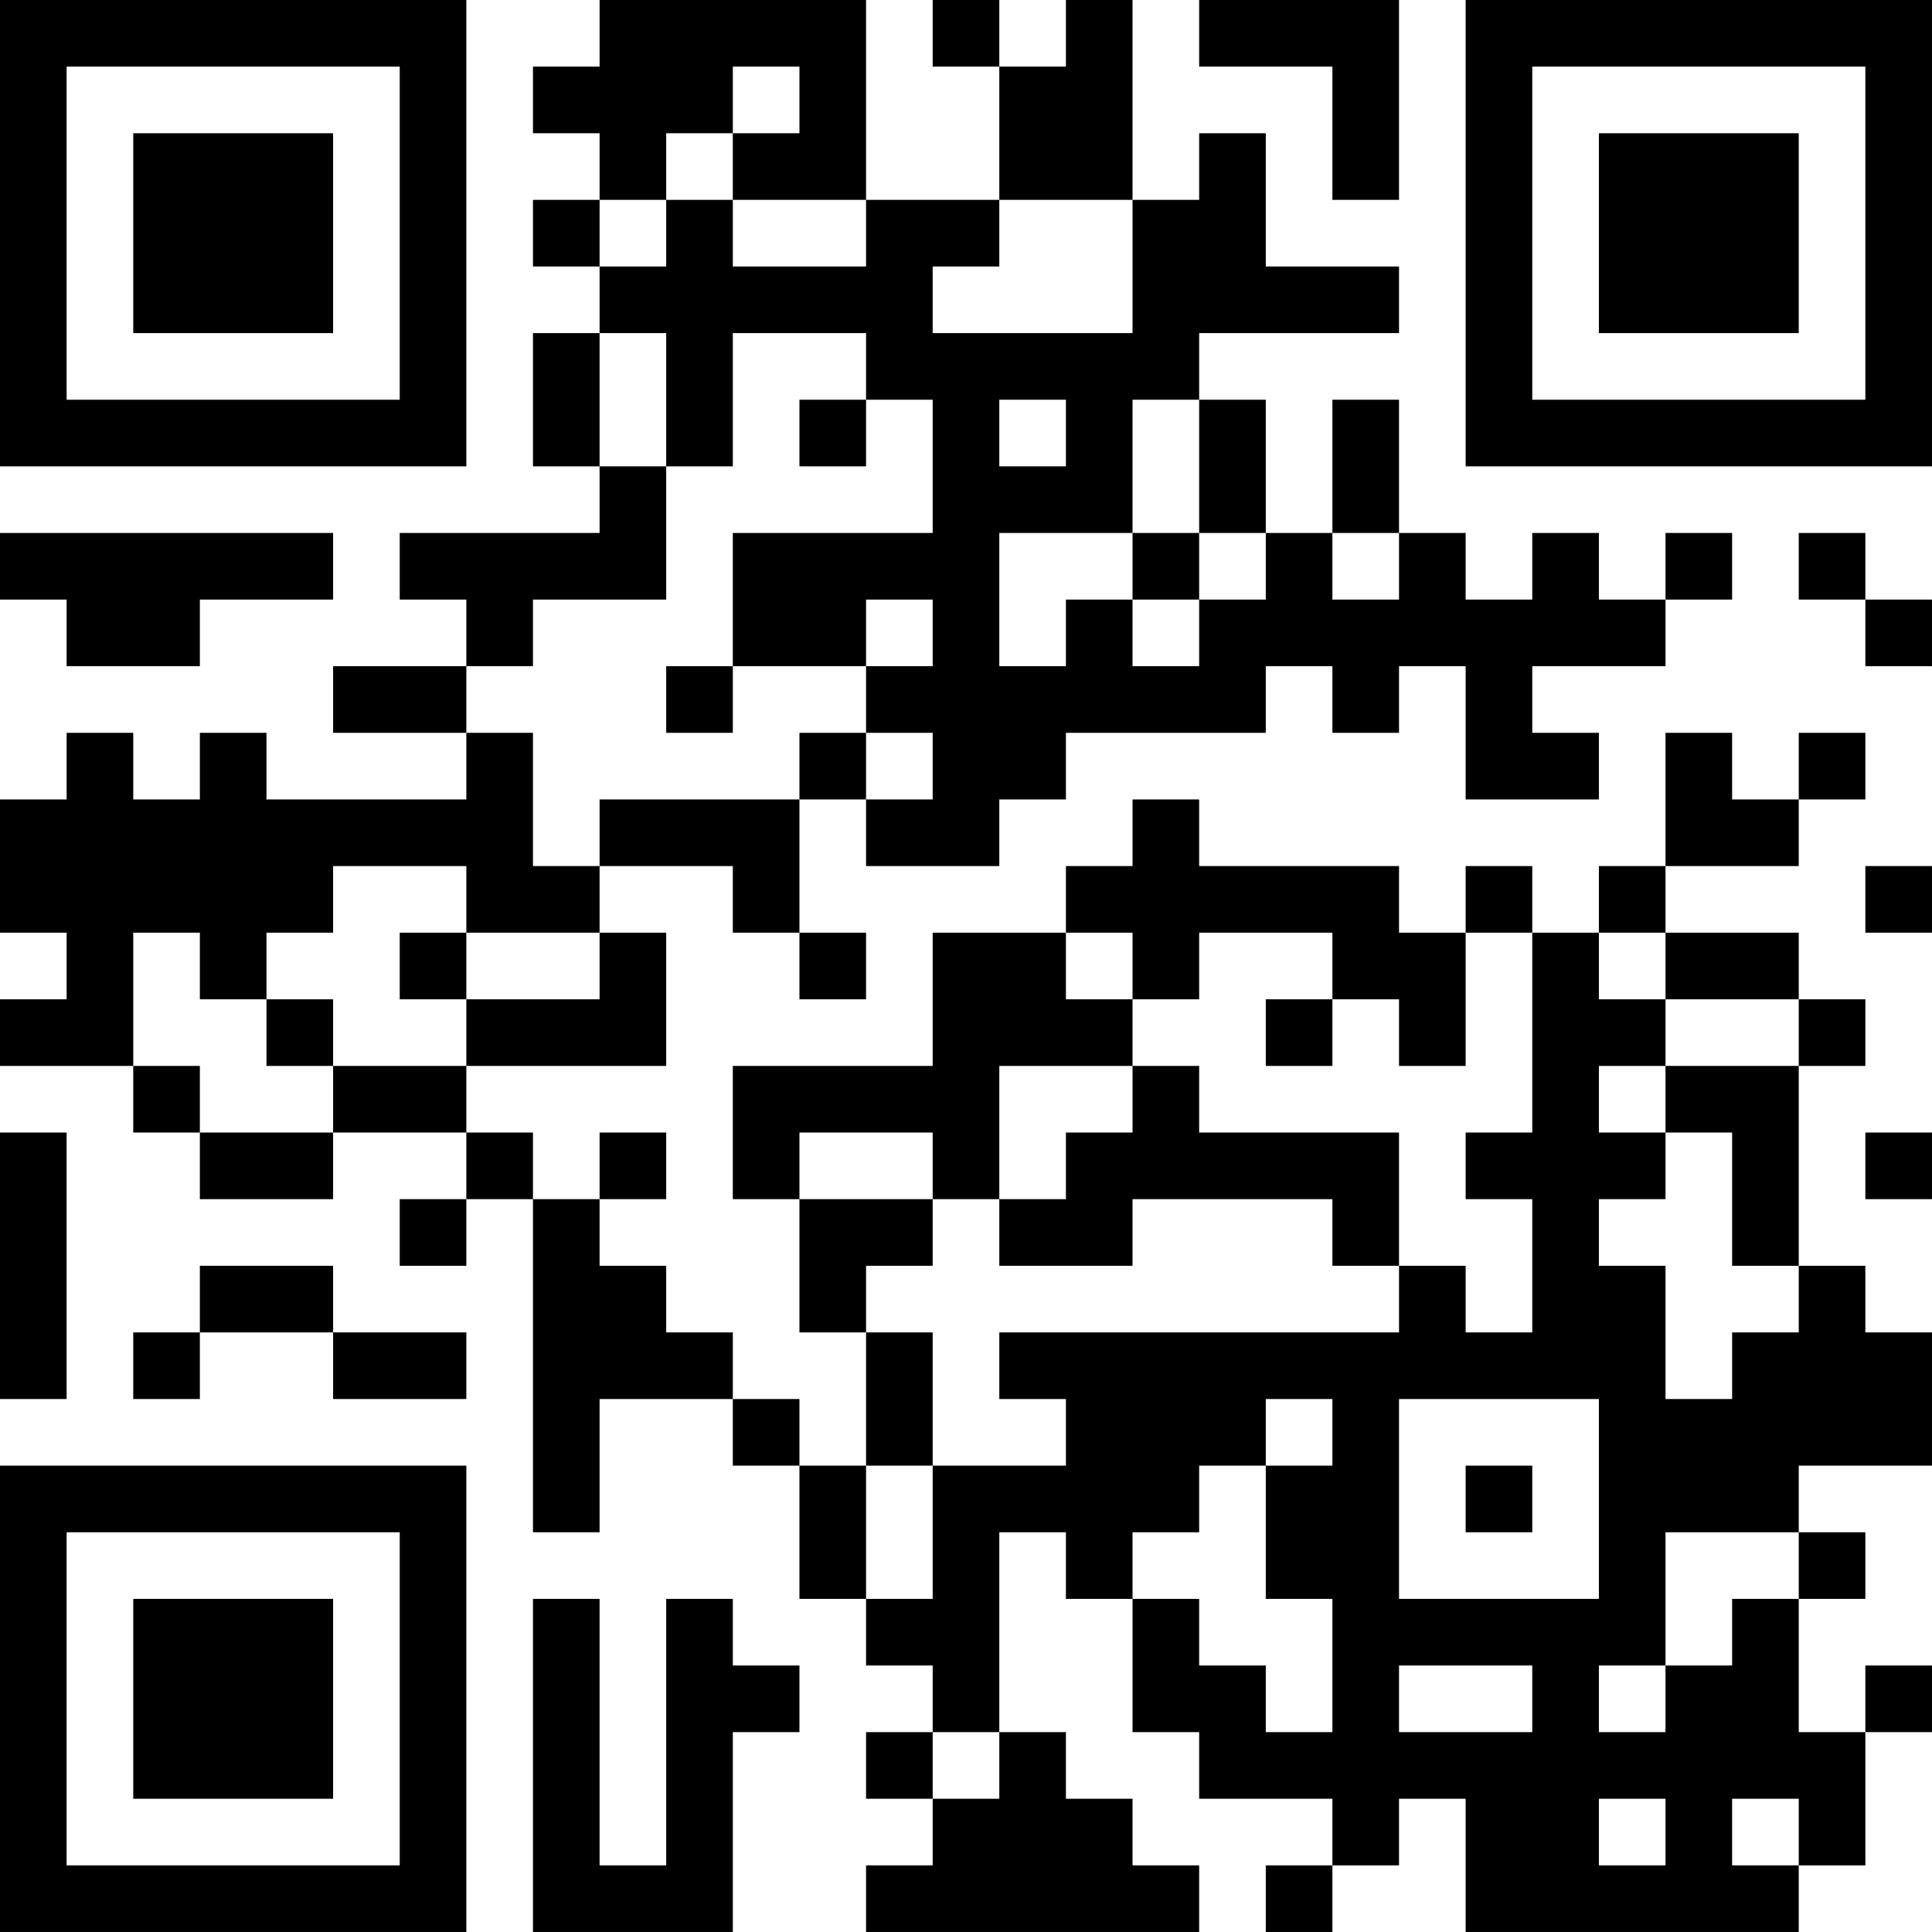 <?xml version="1.0" encoding="UTF-8"?>
<svg xmlns="http://www.w3.org/2000/svg" version="1.1" width="400" height="400" viewBox="0 0 400 400"><rect x="0" y="0" width="400" height="400" fill="#ffffff"/><g transform="scale(13.793)"><g transform="translate(0,0)"><path fill-rule="evenodd" d="M9 0L9 1L8 1L8 2L9 2L9 3L8 3L8 4L9 4L9 5L8 5L8 7L9 7L9 8L6 8L6 9L7 9L7 10L5 10L5 11L7 11L7 12L4 12L4 11L3 11L3 12L2 12L2 11L1 11L1 12L0 12L0 14L1 14L1 15L0 15L0 16L2 16L2 17L3 17L3 18L5 18L5 17L7 17L7 18L6 18L6 19L7 19L7 18L8 18L8 23L9 23L9 21L11 21L11 22L12 22L12 24L13 24L13 25L14 25L14 26L13 26L13 27L14 27L14 28L13 28L13 29L18 29L18 28L17 28L17 27L16 27L16 26L15 26L15 23L16 23L16 24L17 24L17 26L18 26L18 27L20 27L20 28L19 28L19 29L20 29L20 28L21 28L21 27L22 27L22 29L27 29L27 28L28 28L28 26L29 26L29 25L28 25L28 26L27 26L27 24L28 24L28 23L27 23L27 22L29 22L29 20L28 20L28 19L27 19L27 16L28 16L28 15L27 15L27 14L25 14L25 13L27 13L27 12L28 12L28 11L27 11L27 12L26 12L26 11L25 11L25 13L24 13L24 14L23 14L23 13L22 13L22 14L21 14L21 13L18 13L18 12L17 12L17 13L16 13L16 14L14 14L14 16L11 16L11 18L12 18L12 20L13 20L13 22L12 22L12 21L11 21L11 20L10 20L10 19L9 19L9 18L10 18L10 17L9 17L9 18L8 18L8 17L7 17L7 16L10 16L10 14L9 14L9 13L11 13L11 14L12 14L12 15L13 15L13 14L12 14L12 12L13 12L13 13L15 13L15 12L16 12L16 11L19 11L19 10L20 10L20 11L21 11L21 10L22 10L22 12L24 12L24 11L23 11L23 10L25 10L25 9L26 9L26 8L25 8L25 9L24 9L24 8L23 8L23 9L22 9L22 8L21 8L21 6L20 6L20 8L19 8L19 6L18 6L18 5L21 5L21 4L19 4L19 2L18 2L18 3L17 3L17 0L16 0L16 1L15 1L15 0L14 0L14 1L15 1L15 3L13 3L13 0ZM18 0L18 1L20 1L20 3L21 3L21 0ZM11 1L11 2L10 2L10 3L9 3L9 4L10 4L10 3L11 3L11 4L13 4L13 3L11 3L11 2L12 2L12 1ZM15 3L15 4L14 4L14 5L17 5L17 3ZM9 5L9 7L10 7L10 9L8 9L8 10L7 10L7 11L8 11L8 13L9 13L9 12L12 12L12 11L13 11L13 12L14 12L14 11L13 11L13 10L14 10L14 9L13 9L13 10L11 10L11 8L14 8L14 6L13 6L13 5L11 5L11 7L10 7L10 5ZM12 6L12 7L13 7L13 6ZM15 6L15 7L16 7L16 6ZM17 6L17 8L15 8L15 10L16 10L16 9L17 9L17 10L18 10L18 9L19 9L19 8L18 8L18 6ZM0 8L0 9L1 9L1 10L3 10L3 9L5 9L5 8ZM17 8L17 9L18 9L18 8ZM20 8L20 9L21 9L21 8ZM27 8L27 9L28 9L28 10L29 10L29 9L28 9L28 8ZM10 10L10 11L11 11L11 10ZM5 13L5 14L4 14L4 15L3 15L3 14L2 14L2 16L3 16L3 17L5 17L5 16L7 16L7 15L9 15L9 14L7 14L7 13ZM28 13L28 14L29 14L29 13ZM6 14L6 15L7 15L7 14ZM16 14L16 15L17 15L17 16L15 16L15 18L14 18L14 17L12 17L12 18L14 18L14 19L13 19L13 20L14 20L14 22L13 22L13 24L14 24L14 22L16 22L16 21L15 21L15 20L21 20L21 19L22 19L22 20L23 20L23 18L22 18L22 17L23 17L23 14L22 14L22 16L21 16L21 15L20 15L20 14L18 14L18 15L17 15L17 14ZM24 14L24 15L25 15L25 16L24 16L24 17L25 17L25 18L24 18L24 19L25 19L25 21L26 21L26 20L27 20L27 19L26 19L26 17L25 17L25 16L27 16L27 15L25 15L25 14ZM4 15L4 16L5 16L5 15ZM19 15L19 16L20 16L20 15ZM17 16L17 17L16 17L16 18L15 18L15 19L17 19L17 18L20 18L20 19L21 19L21 17L18 17L18 16ZM0 17L0 21L1 21L1 17ZM28 17L28 18L29 18L29 17ZM3 19L3 20L2 20L2 21L3 21L3 20L5 20L5 21L7 21L7 20L5 20L5 19ZM19 21L19 22L18 22L18 23L17 23L17 24L18 24L18 25L19 25L19 26L20 26L20 24L19 24L19 22L20 22L20 21ZM21 21L21 24L24 24L24 21ZM22 22L22 23L23 23L23 22ZM25 23L25 25L24 25L24 26L25 26L25 25L26 25L26 24L27 24L27 23ZM8 24L8 29L11 29L11 26L12 26L12 25L11 25L11 24L10 24L10 28L9 28L9 24ZM21 25L21 26L23 26L23 25ZM14 26L14 27L15 27L15 26ZM24 27L24 28L25 28L25 27ZM26 27L26 28L27 28L27 27ZM0 0L0 7L7 7L7 0ZM1 1L1 6L6 6L6 1ZM2 2L2 5L5 5L5 2ZM22 0L22 7L29 7L29 0ZM23 1L23 6L28 6L28 1ZM24 2L24 5L27 5L27 2ZM0 22L0 29L7 29L7 22ZM1 23L1 28L6 28L6 23ZM2 24L2 27L5 27L5 24Z" fill="#000000"/></g></g></svg>
